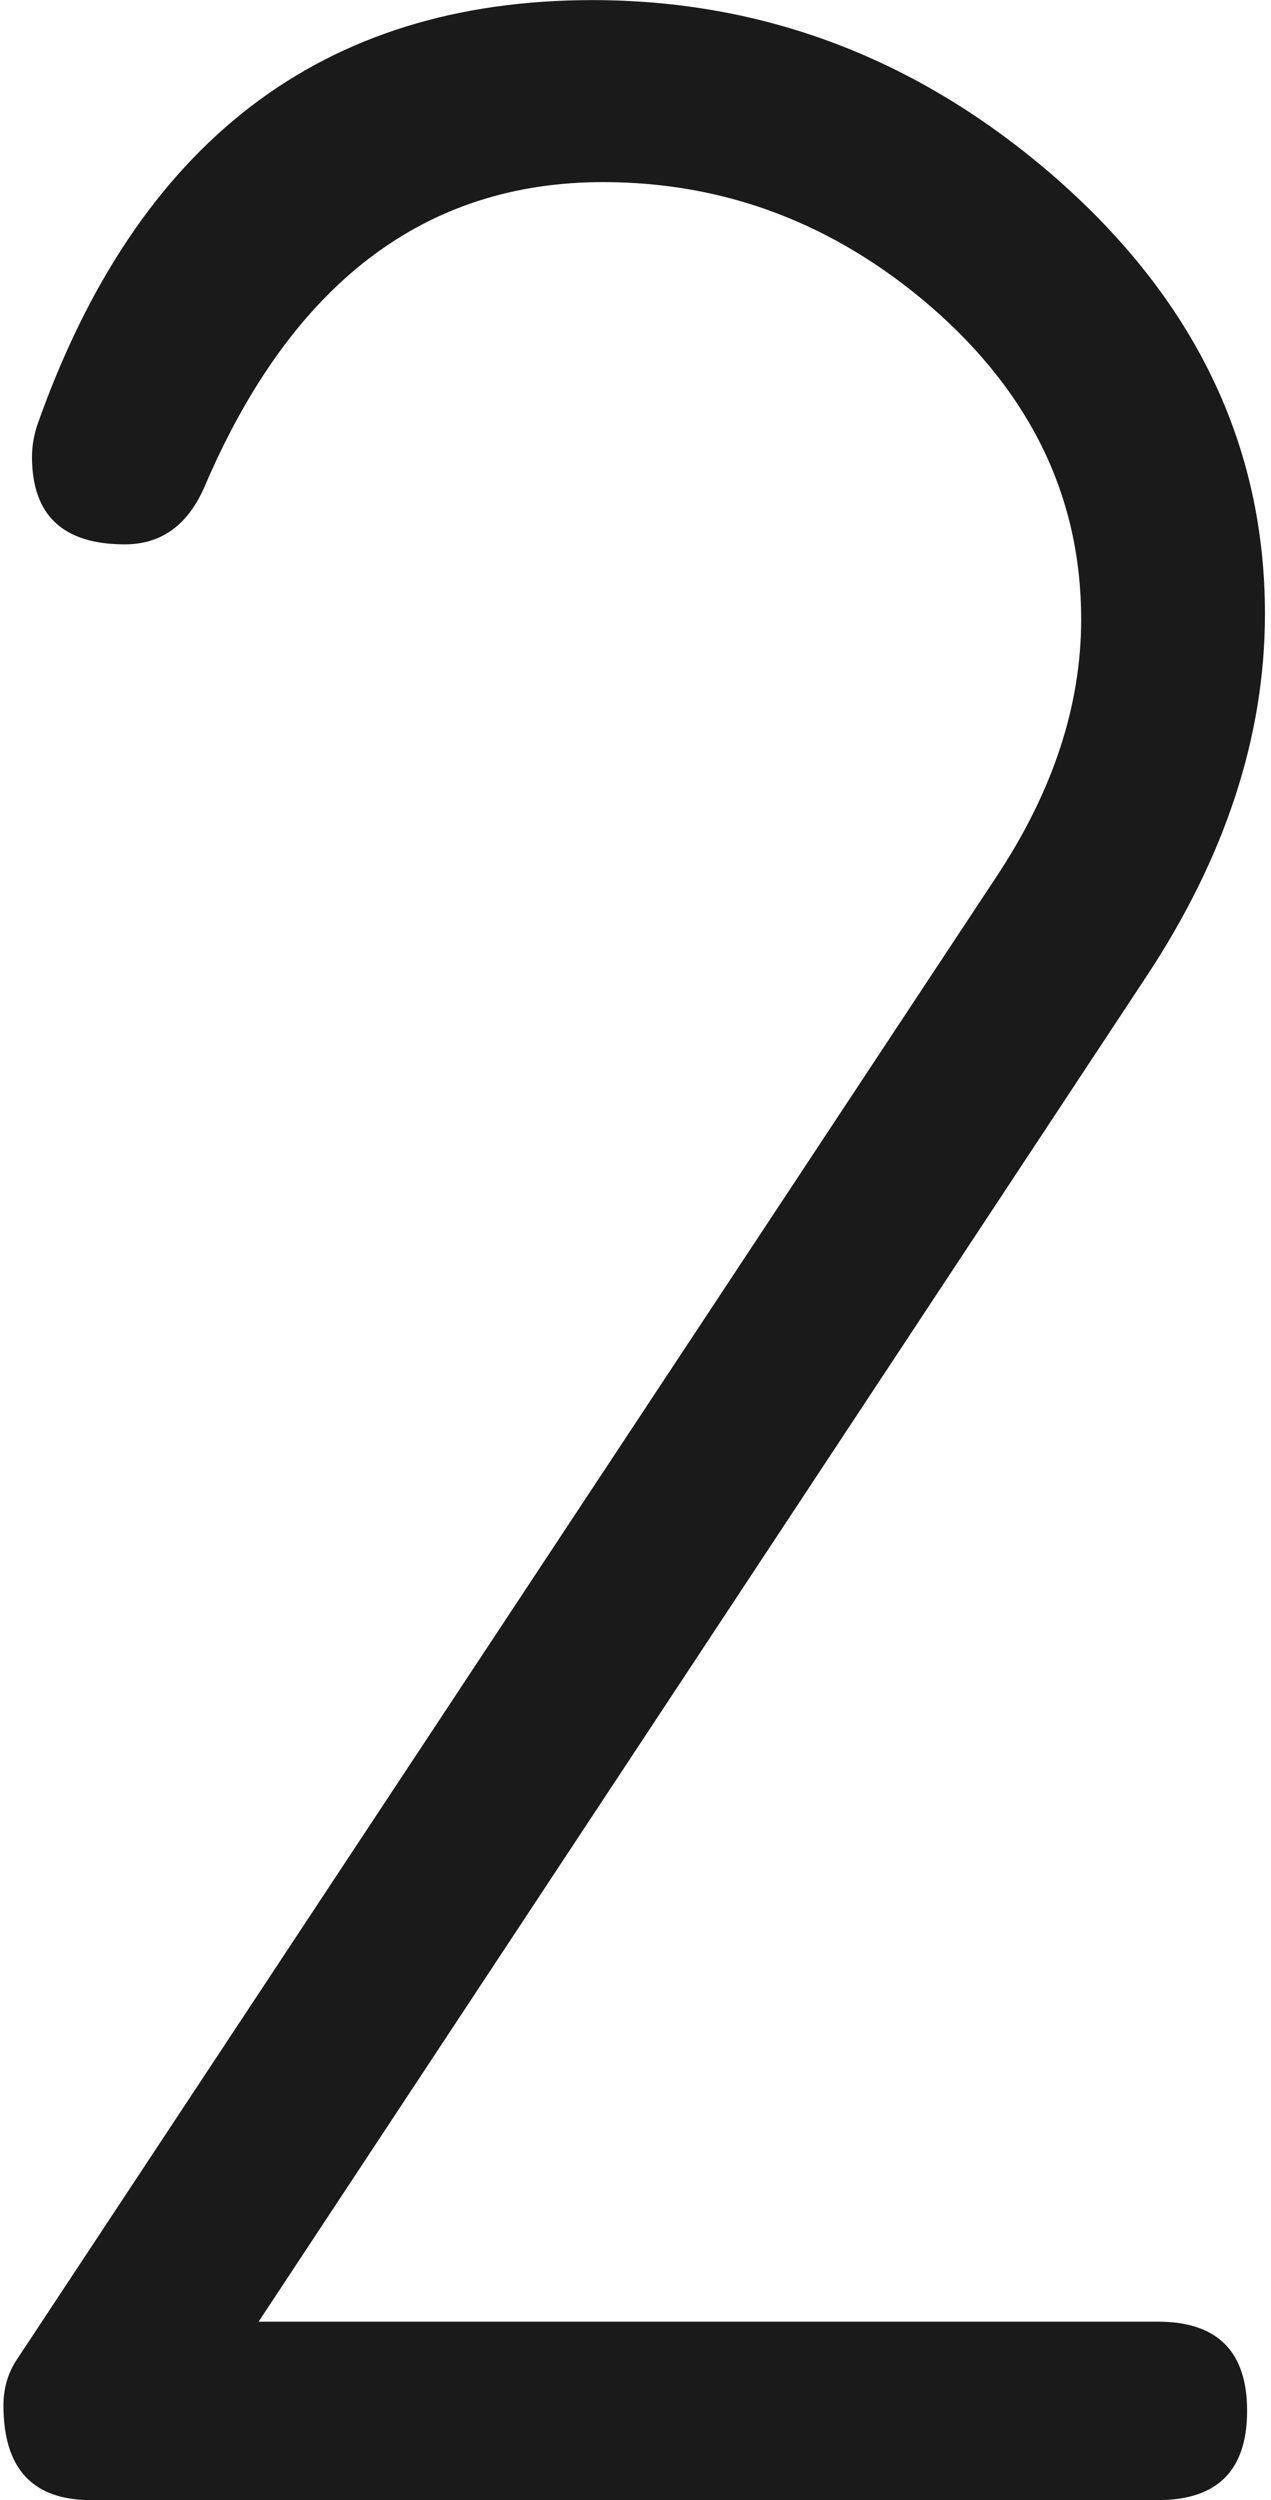 <?xml version="1.0" encoding="UTF-8"?> <svg xmlns="http://www.w3.org/2000/svg" width="151" height="297" viewBox="0 0 151 297" fill="none"><path d="M137.563 297H10.797C3.873 297 0.41 293.255 0.41 285.765C0.41 283.786 0.905 282.02 1.894 280.465L118.273 104.308C125.056 94.132 128.448 83.887 128.448 73.57C128.448 59.155 122.512 46.79 110.641 36.473C99.194 26.581 86.193 21.634 71.636 21.634C50.438 21.634 34.681 33.647 24.364 57.671C22.386 62.335 19.206 64.667 14.825 64.667C7.476 64.667 3.802 61.204 3.802 54.28C3.802 53.008 4.014 51.736 4.438 50.464C16.309 16.829 38.285 0.012 70.365 0.012C90.856 0.012 109.157 7.008 125.268 20.998C141.944 35.554 150.282 52.867 150.282 72.934C150.282 87.49 145.548 101.905 136.079 116.179L30.724 275.802H137.563C144.629 275.802 148.162 279.335 148.162 286.401C148.162 293.467 144.629 297 137.563 297Z" fill="#1A1A1A"></path></svg> 